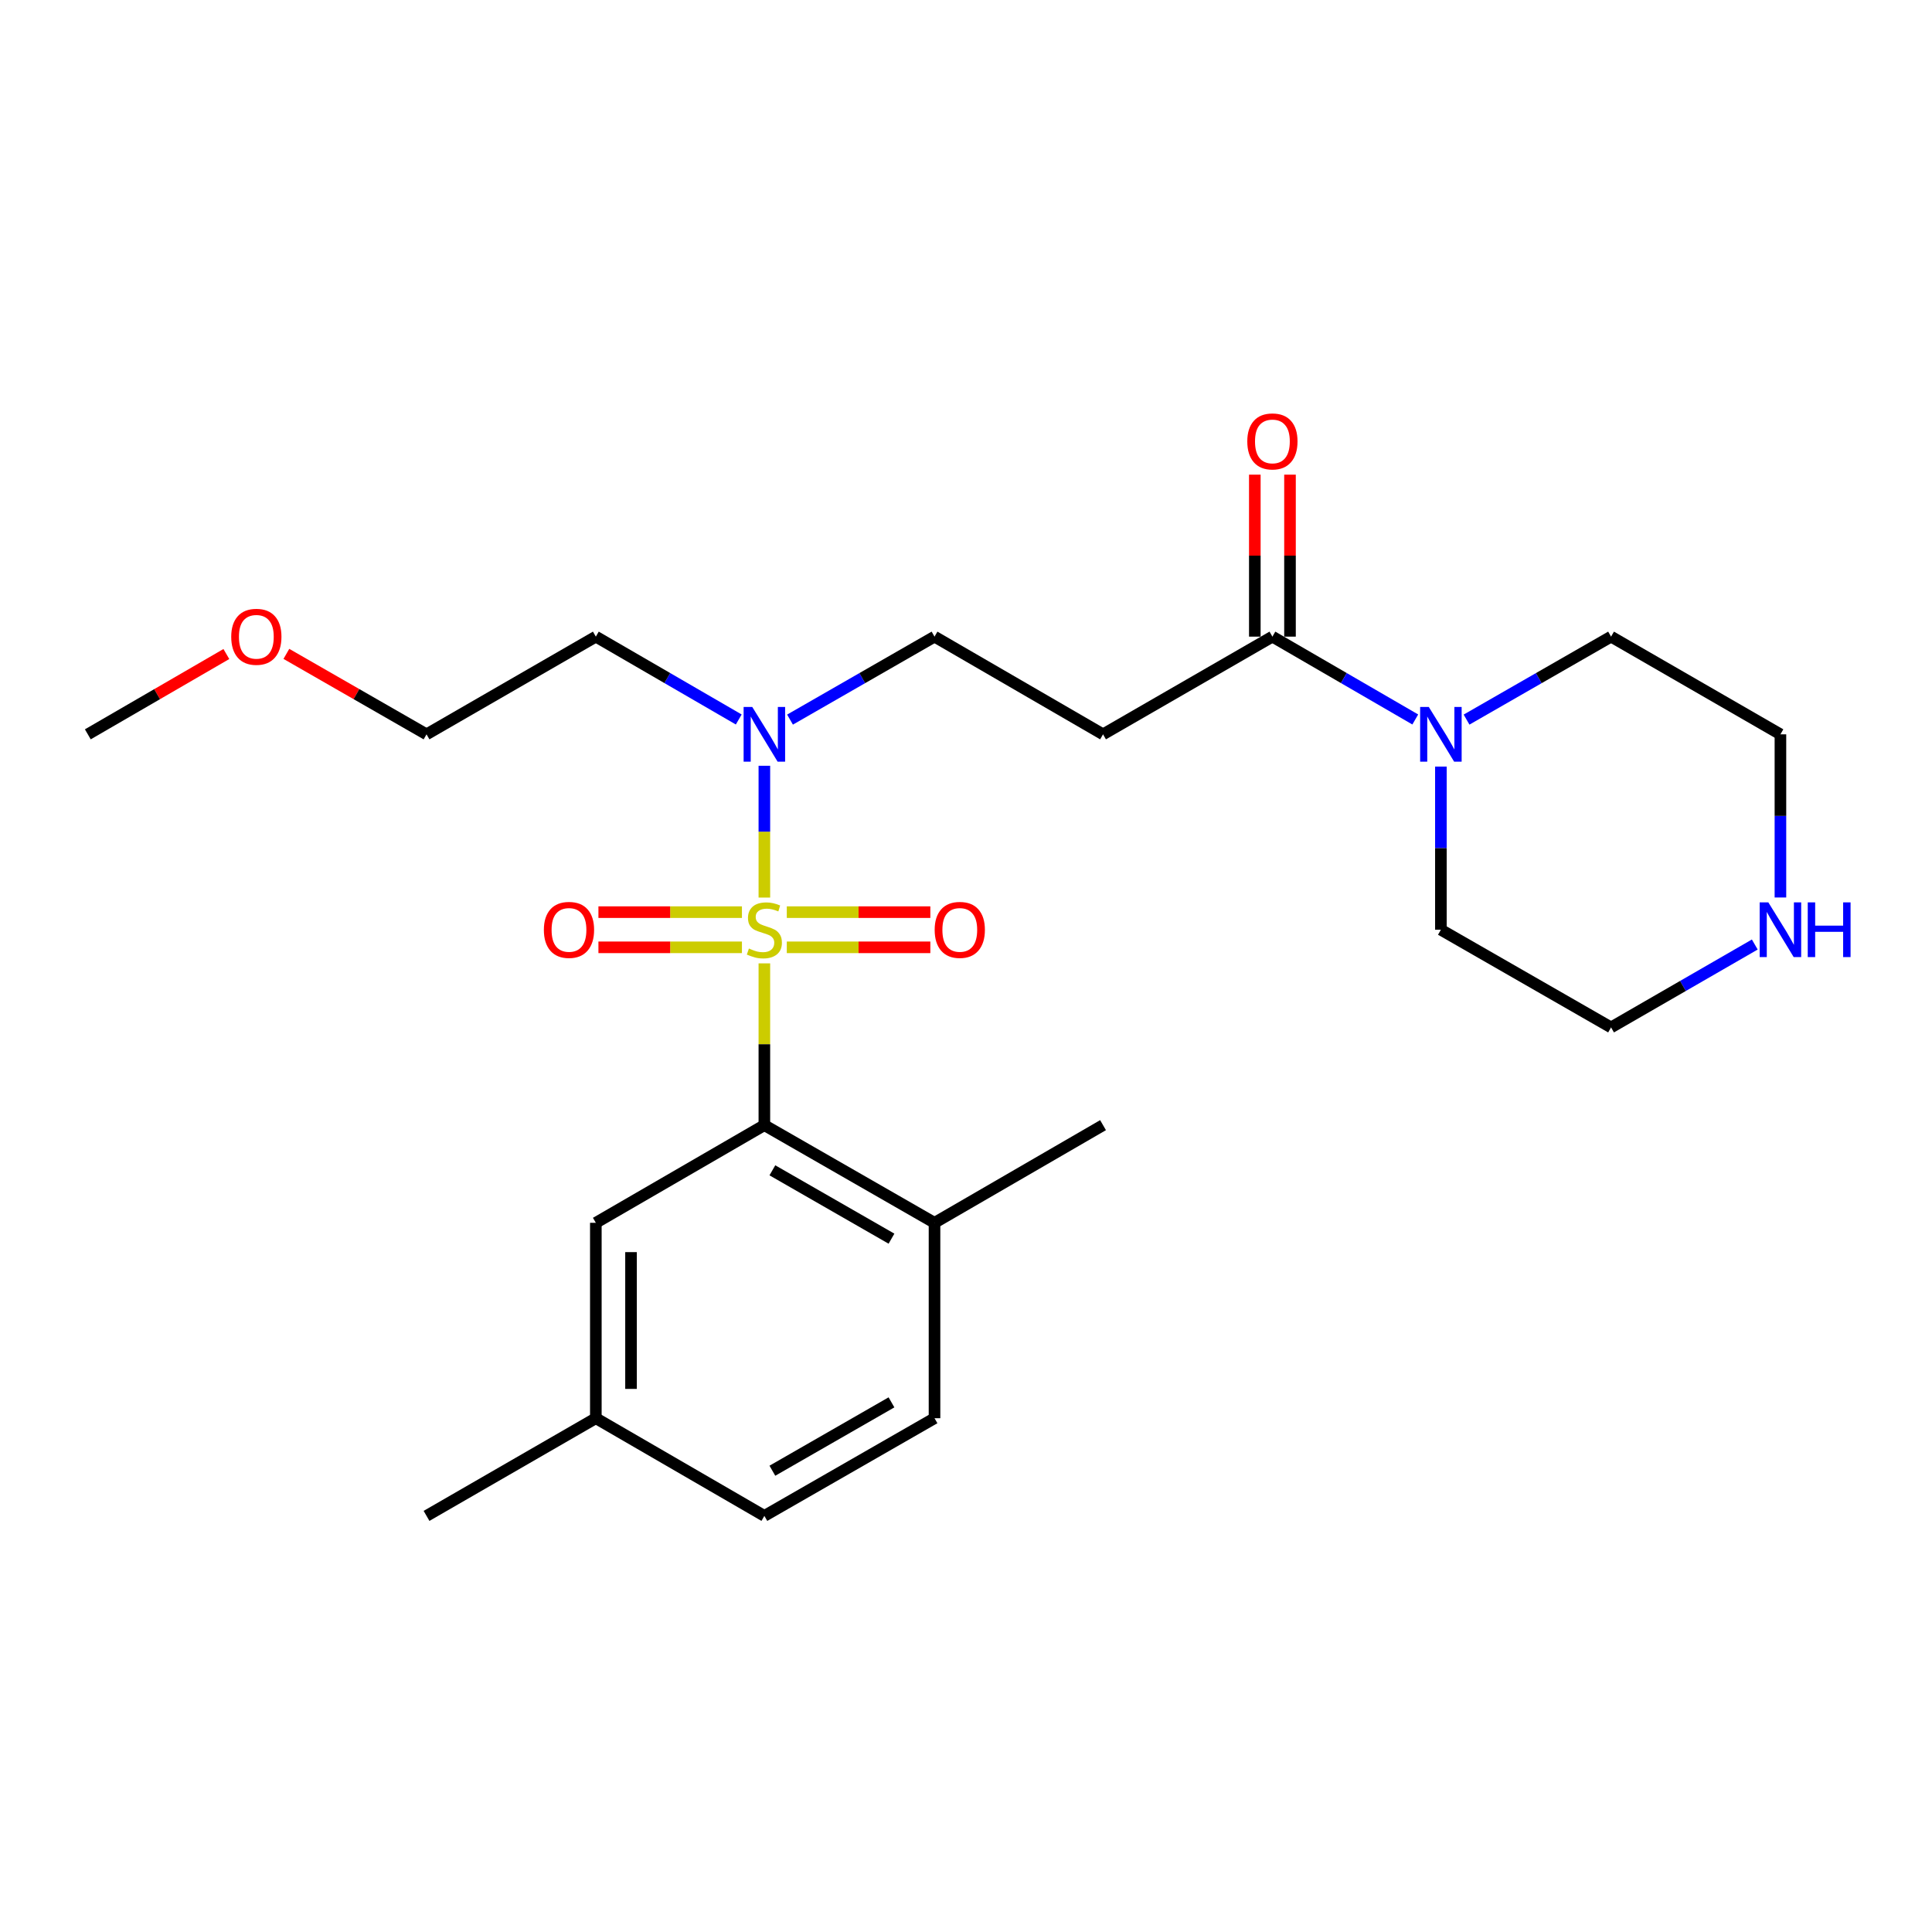 <?xml version='1.0' encoding='iso-8859-1'?>
<svg version='1.1' baseProfile='full'
              xmlns='http://www.w3.org/2000/svg'
                      xmlns:rdkit='http://www.rdkit.org/xml'
                      xmlns:xlink='http://www.w3.org/1999/xlink'
                  xml:space='preserve'
width='1000px' height='1000px' viewBox='0 0 1000 1000'>
<!-- END OF HEADER -->
<rect style='opacity:1.0;fill:#FFFFFF;stroke:none' width='1000' height='1000' x='0' y='0'> </rect>
<path class='bond-0' d='M 395.635,498.638 L 395.635,540.508' style='fill:none;fill-rule:evenodd;stroke:#CCCC00;stroke-width:6px;stroke-linecap:butt;stroke-linejoin:miter;stroke-opacity:1' />
<path class='bond-0' d='M 395.635,540.508 L 395.635,582.378' style='fill:none;fill-rule:evenodd;stroke:#000000;stroke-width:6px;stroke-linecap:butt;stroke-linejoin:miter;stroke-opacity:1' />
<path class='bond-2' d='M 395.635,464.581 L 395.635,430.472' style='fill:none;fill-rule:evenodd;stroke:#CCCC00;stroke-width:6px;stroke-linecap:butt;stroke-linejoin:miter;stroke-opacity:1' />
<path class='bond-2' d='M 395.635,430.472 L 395.635,396.363' style='fill:none;fill-rule:evenodd;stroke:#0000FF;stroke-width:6px;stroke-linecap:butt;stroke-linejoin:miter;stroke-opacity:1' />
<path class='bond-5' d='M 384.026,472.125 L 346.885,472.125' style='fill:none;fill-rule:evenodd;stroke:#CCCC00;stroke-width:6px;stroke-linecap:butt;stroke-linejoin:miter;stroke-opacity:1' />
<path class='bond-5' d='M 346.885,472.125 L 309.745,472.125' style='fill:none;fill-rule:evenodd;stroke:#FF0000;stroke-width:6px;stroke-linecap:butt;stroke-linejoin:miter;stroke-opacity:1' />
<path class='bond-5' d='M 384.026,490.334 L 346.885,490.334' style='fill:none;fill-rule:evenodd;stroke:#CCCC00;stroke-width:6px;stroke-linecap:butt;stroke-linejoin:miter;stroke-opacity:1' />
<path class='bond-5' d='M 346.885,490.334 L 309.745,490.334' style='fill:none;fill-rule:evenodd;stroke:#FF0000;stroke-width:6px;stroke-linecap:butt;stroke-linejoin:miter;stroke-opacity:1' />
<path class='bond-6' d='M 407.243,490.334 L 444.394,490.334' style='fill:none;fill-rule:evenodd;stroke:#CCCC00;stroke-width:6px;stroke-linecap:butt;stroke-linejoin:miter;stroke-opacity:1' />
<path class='bond-6' d='M 444.394,490.334 L 481.544,490.334' style='fill:none;fill-rule:evenodd;stroke:#FF0000;stroke-width:6px;stroke-linecap:butt;stroke-linejoin:miter;stroke-opacity:1' />
<path class='bond-6' d='M 407.243,472.125 L 444.394,472.125' style='fill:none;fill-rule:evenodd;stroke:#CCCC00;stroke-width:6px;stroke-linecap:butt;stroke-linejoin:miter;stroke-opacity:1' />
<path class='bond-6' d='M 444.394,472.125 L 481.544,472.125' style='fill:none;fill-rule:evenodd;stroke:#FF0000;stroke-width:6px;stroke-linecap:butt;stroke-linejoin:miter;stroke-opacity:1' />
<path class='bond-7' d='M 395.635,582.378 L 483.703,632.926' style='fill:none;fill-rule:evenodd;stroke:#000000;stroke-width:6px;stroke-linecap:butt;stroke-linejoin:miter;stroke-opacity:1' />
<path class='bond-7' d='M 399.781,605.752 L 461.429,641.136' style='fill:none;fill-rule:evenodd;stroke:#000000;stroke-width:6px;stroke-linecap:butt;stroke-linejoin:miter;stroke-opacity:1' />
<path class='bond-8' d='M 395.635,582.378 L 308.406,632.926' style='fill:none;fill-rule:evenodd;stroke:#000000;stroke-width:6px;stroke-linecap:butt;stroke-linejoin:miter;stroke-opacity:1' />
<path class='bond-1' d='M 658.596,329.522 L 570.932,380.091' style='fill:none;fill-rule:evenodd;stroke:#000000;stroke-width:6px;stroke-linecap:butt;stroke-linejoin:miter;stroke-opacity:1' />
<path class='bond-3' d='M 658.596,329.522 L 695.57,350.962' style='fill:none;fill-rule:evenodd;stroke:#000000;stroke-width:6px;stroke-linecap:butt;stroke-linejoin:miter;stroke-opacity:1' />
<path class='bond-3' d='M 695.57,350.962 L 732.544,372.402' style='fill:none;fill-rule:evenodd;stroke:#0000FF;stroke-width:6px;stroke-linecap:butt;stroke-linejoin:miter;stroke-opacity:1' />
<path class='bond-11' d='M 667.7,329.522 L 667.7,287.602' style='fill:none;fill-rule:evenodd;stroke:#000000;stroke-width:6px;stroke-linecap:butt;stroke-linejoin:miter;stroke-opacity:1' />
<path class='bond-11' d='M 667.7,287.602 L 667.7,245.682' style='fill:none;fill-rule:evenodd;stroke:#FF0000;stroke-width:6px;stroke-linecap:butt;stroke-linejoin:miter;stroke-opacity:1' />
<path class='bond-11' d='M 649.492,329.522 L 649.492,287.602' style='fill:none;fill-rule:evenodd;stroke:#000000;stroke-width:6px;stroke-linecap:butt;stroke-linejoin:miter;stroke-opacity:1' />
<path class='bond-11' d='M 649.492,287.602 L 649.492,245.682' style='fill:none;fill-rule:evenodd;stroke:#FF0000;stroke-width:6px;stroke-linecap:butt;stroke-linejoin:miter;stroke-opacity:1' />
<path class='bond-9' d='M 408.913,372.466 L 446.308,350.994' style='fill:none;fill-rule:evenodd;stroke:#0000FF;stroke-width:6px;stroke-linecap:butt;stroke-linejoin:miter;stroke-opacity:1' />
<path class='bond-9' d='M 446.308,350.994 L 483.703,329.522' style='fill:none;fill-rule:evenodd;stroke:#000000;stroke-width:6px;stroke-linecap:butt;stroke-linejoin:miter;stroke-opacity:1' />
<path class='bond-13' d='M 382.374,372.404 L 345.39,350.963' style='fill:none;fill-rule:evenodd;stroke:#0000FF;stroke-width:6px;stroke-linecap:butt;stroke-linejoin:miter;stroke-opacity:1' />
<path class='bond-13' d='M 345.39,350.963 L 308.406,329.522' style='fill:none;fill-rule:evenodd;stroke:#000000;stroke-width:6px;stroke-linecap:butt;stroke-linejoin:miter;stroke-opacity:1' />
<path class='bond-16' d='M 745.804,396.78 L 745.804,439.004' style='fill:none;fill-rule:evenodd;stroke:#0000FF;stroke-width:6px;stroke-linecap:butt;stroke-linejoin:miter;stroke-opacity:1' />
<path class='bond-16' d='M 745.804,439.004 L 745.804,481.229' style='fill:none;fill-rule:evenodd;stroke:#000000;stroke-width:6px;stroke-linecap:butt;stroke-linejoin:miter;stroke-opacity:1' />
<path class='bond-17' d='M 759.084,372.467 L 796.483,350.995' style='fill:none;fill-rule:evenodd;stroke:#0000FF;stroke-width:6px;stroke-linecap:butt;stroke-linejoin:miter;stroke-opacity:1' />
<path class='bond-17' d='M 796.483,350.995 L 833.883,329.522' style='fill:none;fill-rule:evenodd;stroke:#000000;stroke-width:6px;stroke-linecap:butt;stroke-linejoin:miter;stroke-opacity:1' />
<path class='bond-4' d='M 570.932,380.091 L 483.703,329.522' style='fill:none;fill-rule:evenodd;stroke:#000000;stroke-width:6px;stroke-linecap:butt;stroke-linejoin:miter;stroke-opacity:1' />
<path class='bond-12' d='M 483.703,632.926 L 483.703,734.065' style='fill:none;fill-rule:evenodd;stroke:#000000;stroke-width:6px;stroke-linecap:butt;stroke-linejoin:miter;stroke-opacity:1' />
<path class='bond-21' d='M 483.703,632.926 L 570.932,582.378' style='fill:none;fill-rule:evenodd;stroke:#000000;stroke-width:6px;stroke-linecap:butt;stroke-linejoin:miter;stroke-opacity:1' />
<path class='bond-14' d='M 308.406,632.926 L 308.406,734.065' style='fill:none;fill-rule:evenodd;stroke:#000000;stroke-width:6px;stroke-linecap:butt;stroke-linejoin:miter;stroke-opacity:1' />
<path class='bond-14' d='M 326.614,648.097 L 326.614,718.894' style='fill:none;fill-rule:evenodd;stroke:#000000;stroke-width:6px;stroke-linecap:butt;stroke-linejoin:miter;stroke-opacity:1' />
<path class='bond-10' d='M 921.547,464.541 L 921.547,422.316' style='fill:none;fill-rule:evenodd;stroke:#0000FF;stroke-width:6px;stroke-linecap:butt;stroke-linejoin:miter;stroke-opacity:1' />
<path class='bond-10' d='M 921.547,422.316 L 921.547,380.091' style='fill:none;fill-rule:evenodd;stroke:#000000;stroke-width:6px;stroke-linecap:butt;stroke-linejoin:miter;stroke-opacity:1' />
<path class='bond-26' d='M 908.277,488.883 L 871.08,510.335' style='fill:none;fill-rule:evenodd;stroke:#0000FF;stroke-width:6px;stroke-linecap:butt;stroke-linejoin:miter;stroke-opacity:1' />
<path class='bond-26' d='M 871.08,510.335 L 833.883,531.788' style='fill:none;fill-rule:evenodd;stroke:#000000;stroke-width:6px;stroke-linecap:butt;stroke-linejoin:miter;stroke-opacity:1' />
<path class='bond-25' d='M 483.703,734.065 L 395.635,784.624' style='fill:none;fill-rule:evenodd;stroke:#000000;stroke-width:6px;stroke-linecap:butt;stroke-linejoin:miter;stroke-opacity:1' />
<path class='bond-25' d='M 461.427,725.857 L 399.779,761.248' style='fill:none;fill-rule:evenodd;stroke:#000000;stroke-width:6px;stroke-linecap:butt;stroke-linejoin:miter;stroke-opacity:1' />
<path class='bond-22' d='M 308.406,329.522 L 220.772,380.091' style='fill:none;fill-rule:evenodd;stroke:#000000;stroke-width:6px;stroke-linecap:butt;stroke-linejoin:miter;stroke-opacity:1' />
<path class='bond-15' d='M 308.406,734.065 L 395.635,784.624' style='fill:none;fill-rule:evenodd;stroke:#000000;stroke-width:6px;stroke-linecap:butt;stroke-linejoin:miter;stroke-opacity:1' />
<path class='bond-23' d='M 308.406,734.065 L 220.772,784.624' style='fill:none;fill-rule:evenodd;stroke:#000000;stroke-width:6px;stroke-linecap:butt;stroke-linejoin:miter;stroke-opacity:1' />
<path class='bond-18' d='M 745.804,481.229 L 833.883,531.788' style='fill:none;fill-rule:evenodd;stroke:#000000;stroke-width:6px;stroke-linecap:butt;stroke-linejoin:miter;stroke-opacity:1' />
<path class='bond-19' d='M 833.883,329.522 L 921.547,380.091' style='fill:none;fill-rule:evenodd;stroke:#000000;stroke-width:6px;stroke-linecap:butt;stroke-linejoin:miter;stroke-opacity:1' />
<path class='bond-20' d='M 148.223,338.443 L 184.497,359.267' style='fill:none;fill-rule:evenodd;stroke:#FF0000;stroke-width:6px;stroke-linecap:butt;stroke-linejoin:miter;stroke-opacity:1' />
<path class='bond-20' d='M 184.497,359.267 L 220.772,380.091' style='fill:none;fill-rule:evenodd;stroke:#000000;stroke-width:6px;stroke-linecap:butt;stroke-linejoin:miter;stroke-opacity:1' />
<path class='bond-24' d='M 117.163,338.52 L 81.309,359.305' style='fill:none;fill-rule:evenodd;stroke:#FF0000;stroke-width:6px;stroke-linecap:butt;stroke-linejoin:miter;stroke-opacity:1' />
<path class='bond-24' d='M 81.309,359.305 L 45.455,380.091' style='fill:none;fill-rule:evenodd;stroke:#000000;stroke-width:6px;stroke-linecap:butt;stroke-linejoin:miter;stroke-opacity:1' />
<path  class='atom-0' d='M 387.635 490.949
Q 387.955 491.069, 389.275 491.629
Q 390.595 492.189, 392.035 492.549
Q 393.515 492.869, 394.955 492.869
Q 397.635 492.869, 399.195 491.589
Q 400.755 490.269, 400.755 487.989
Q 400.755 486.429, 399.955 485.469
Q 399.195 484.509, 397.995 483.989
Q 396.795 483.469, 394.795 482.869
Q 392.275 482.109, 390.755 481.389
Q 389.275 480.669, 388.195 479.149
Q 387.155 477.629, 387.155 475.069
Q 387.155 471.509, 389.555 469.309
Q 391.995 467.109, 396.795 467.109
Q 400.075 467.109, 403.795 468.669
L 402.875 471.749
Q 399.475 470.349, 396.915 470.349
Q 394.155 470.349, 392.635 471.509
Q 391.115 472.629, 391.155 474.589
Q 391.155 476.109, 391.915 477.029
Q 392.715 477.949, 393.835 478.469
Q 394.995 478.989, 396.915 479.589
Q 399.475 480.389, 400.995 481.189
Q 402.515 481.989, 403.595 483.629
Q 404.715 485.229, 404.715 487.989
Q 404.715 491.909, 402.075 494.029
Q 399.475 496.109, 395.115 496.109
Q 392.595 496.109, 390.675 495.549
Q 388.795 495.029, 386.555 494.109
L 387.635 490.949
' fill='#CCCC00'/>
<path  class='atom-3' d='M 389.375 365.931
L 398.655 380.931
Q 399.575 382.411, 401.055 385.091
Q 402.535 387.771, 402.615 387.931
L 402.615 365.931
L 406.375 365.931
L 406.375 394.251
L 402.495 394.251
L 392.535 377.851
Q 391.375 375.931, 390.135 373.731
Q 388.935 371.531, 388.575 370.851
L 388.575 394.251
L 384.895 394.251
L 384.895 365.931
L 389.375 365.931
' fill='#0000FF'/>
<path  class='atom-4' d='M 739.544 365.931
L 748.824 380.931
Q 749.744 382.411, 751.224 385.091
Q 752.704 387.771, 752.784 387.931
L 752.784 365.931
L 756.544 365.931
L 756.544 394.251
L 752.664 394.251
L 742.704 377.851
Q 741.544 375.931, 740.304 373.731
Q 739.104 371.531, 738.744 370.851
L 738.744 394.251
L 735.064 394.251
L 735.064 365.931
L 739.544 365.931
' fill='#0000FF'/>
<path  class='atom-6' d='M 281.507 481.309
Q 281.507 474.509, 284.867 470.709
Q 288.227 466.909, 294.507 466.909
Q 300.787 466.909, 304.147 470.709
Q 307.507 474.509, 307.507 481.309
Q 307.507 488.189, 304.107 492.109
Q 300.707 495.989, 294.507 495.989
Q 288.267 495.989, 284.867 492.109
Q 281.507 488.229, 281.507 481.309
M 294.507 492.789
Q 298.827 492.789, 301.147 489.909
Q 303.507 486.989, 303.507 481.309
Q 303.507 475.749, 301.147 472.949
Q 298.827 470.109, 294.507 470.109
Q 290.187 470.109, 287.827 472.909
Q 285.507 475.709, 285.507 481.309
Q 285.507 487.029, 287.827 489.909
Q 290.187 492.789, 294.507 492.789
' fill='#FF0000'/>
<path  class='atom-7' d='M 483.783 481.309
Q 483.783 474.509, 487.143 470.709
Q 490.503 466.909, 496.783 466.909
Q 503.063 466.909, 506.423 470.709
Q 509.783 474.509, 509.783 481.309
Q 509.783 488.189, 506.383 492.109
Q 502.983 495.989, 496.783 495.989
Q 490.543 495.989, 487.143 492.109
Q 483.783 488.229, 483.783 481.309
M 496.783 492.789
Q 501.103 492.789, 503.423 489.909
Q 505.783 486.989, 505.783 481.309
Q 505.783 475.749, 503.423 472.949
Q 501.103 470.109, 496.783 470.109
Q 492.463 470.109, 490.103 472.909
Q 487.783 475.709, 487.783 481.309
Q 487.783 487.029, 490.103 489.909
Q 492.463 492.789, 496.783 492.789
' fill='#FF0000'/>
<path  class='atom-11' d='M 915.287 467.069
L 924.567 482.069
Q 925.487 483.549, 926.967 486.229
Q 928.447 488.909, 928.527 489.069
L 928.527 467.069
L 932.287 467.069
L 932.287 495.389
L 928.407 495.389
L 918.447 478.989
Q 917.287 477.069, 916.047 474.869
Q 914.847 472.669, 914.487 471.989
L 914.487 495.389
L 910.807 495.389
L 910.807 467.069
L 915.287 467.069
' fill='#0000FF'/>
<path  class='atom-11' d='M 935.687 467.069
L 939.527 467.069
L 939.527 479.109
L 954.007 479.109
L 954.007 467.069
L 957.847 467.069
L 957.847 495.389
L 954.007 495.389
L 954.007 482.309
L 939.527 482.309
L 939.527 495.389
L 935.687 495.389
L 935.687 467.069
' fill='#0000FF'/>
<path  class='atom-12' d='M 645.596 228.474
Q 645.596 221.674, 648.956 217.874
Q 652.316 214.074, 658.596 214.074
Q 664.876 214.074, 668.236 217.874
Q 671.596 221.674, 671.596 228.474
Q 671.596 235.354, 668.196 239.274
Q 664.796 243.154, 658.596 243.154
Q 652.356 243.154, 648.956 239.274
Q 645.596 235.394, 645.596 228.474
M 658.596 239.954
Q 662.916 239.954, 665.236 237.074
Q 667.596 234.154, 667.596 228.474
Q 667.596 222.914, 665.236 220.114
Q 662.916 217.274, 658.596 217.274
Q 654.276 217.274, 651.916 220.074
Q 649.596 222.874, 649.596 228.474
Q 649.596 234.194, 651.916 237.074
Q 654.276 239.954, 658.596 239.954
' fill='#FF0000'/>
<path  class='atom-21' d='M 119.683 329.602
Q 119.683 322.802, 123.043 319.002
Q 126.403 315.202, 132.683 315.202
Q 138.963 315.202, 142.323 319.002
Q 145.683 322.802, 145.683 329.602
Q 145.683 336.482, 142.283 340.402
Q 138.883 344.282, 132.683 344.282
Q 126.443 344.282, 123.043 340.402
Q 119.683 336.522, 119.683 329.602
M 132.683 341.082
Q 137.003 341.082, 139.323 338.202
Q 141.683 335.282, 141.683 329.602
Q 141.683 324.042, 139.323 321.242
Q 137.003 318.402, 132.683 318.402
Q 128.363 318.402, 126.003 321.202
Q 123.683 324.002, 123.683 329.602
Q 123.683 335.322, 126.003 338.202
Q 128.363 341.082, 132.683 341.082
' fill='#FF0000'/>
</svg>
